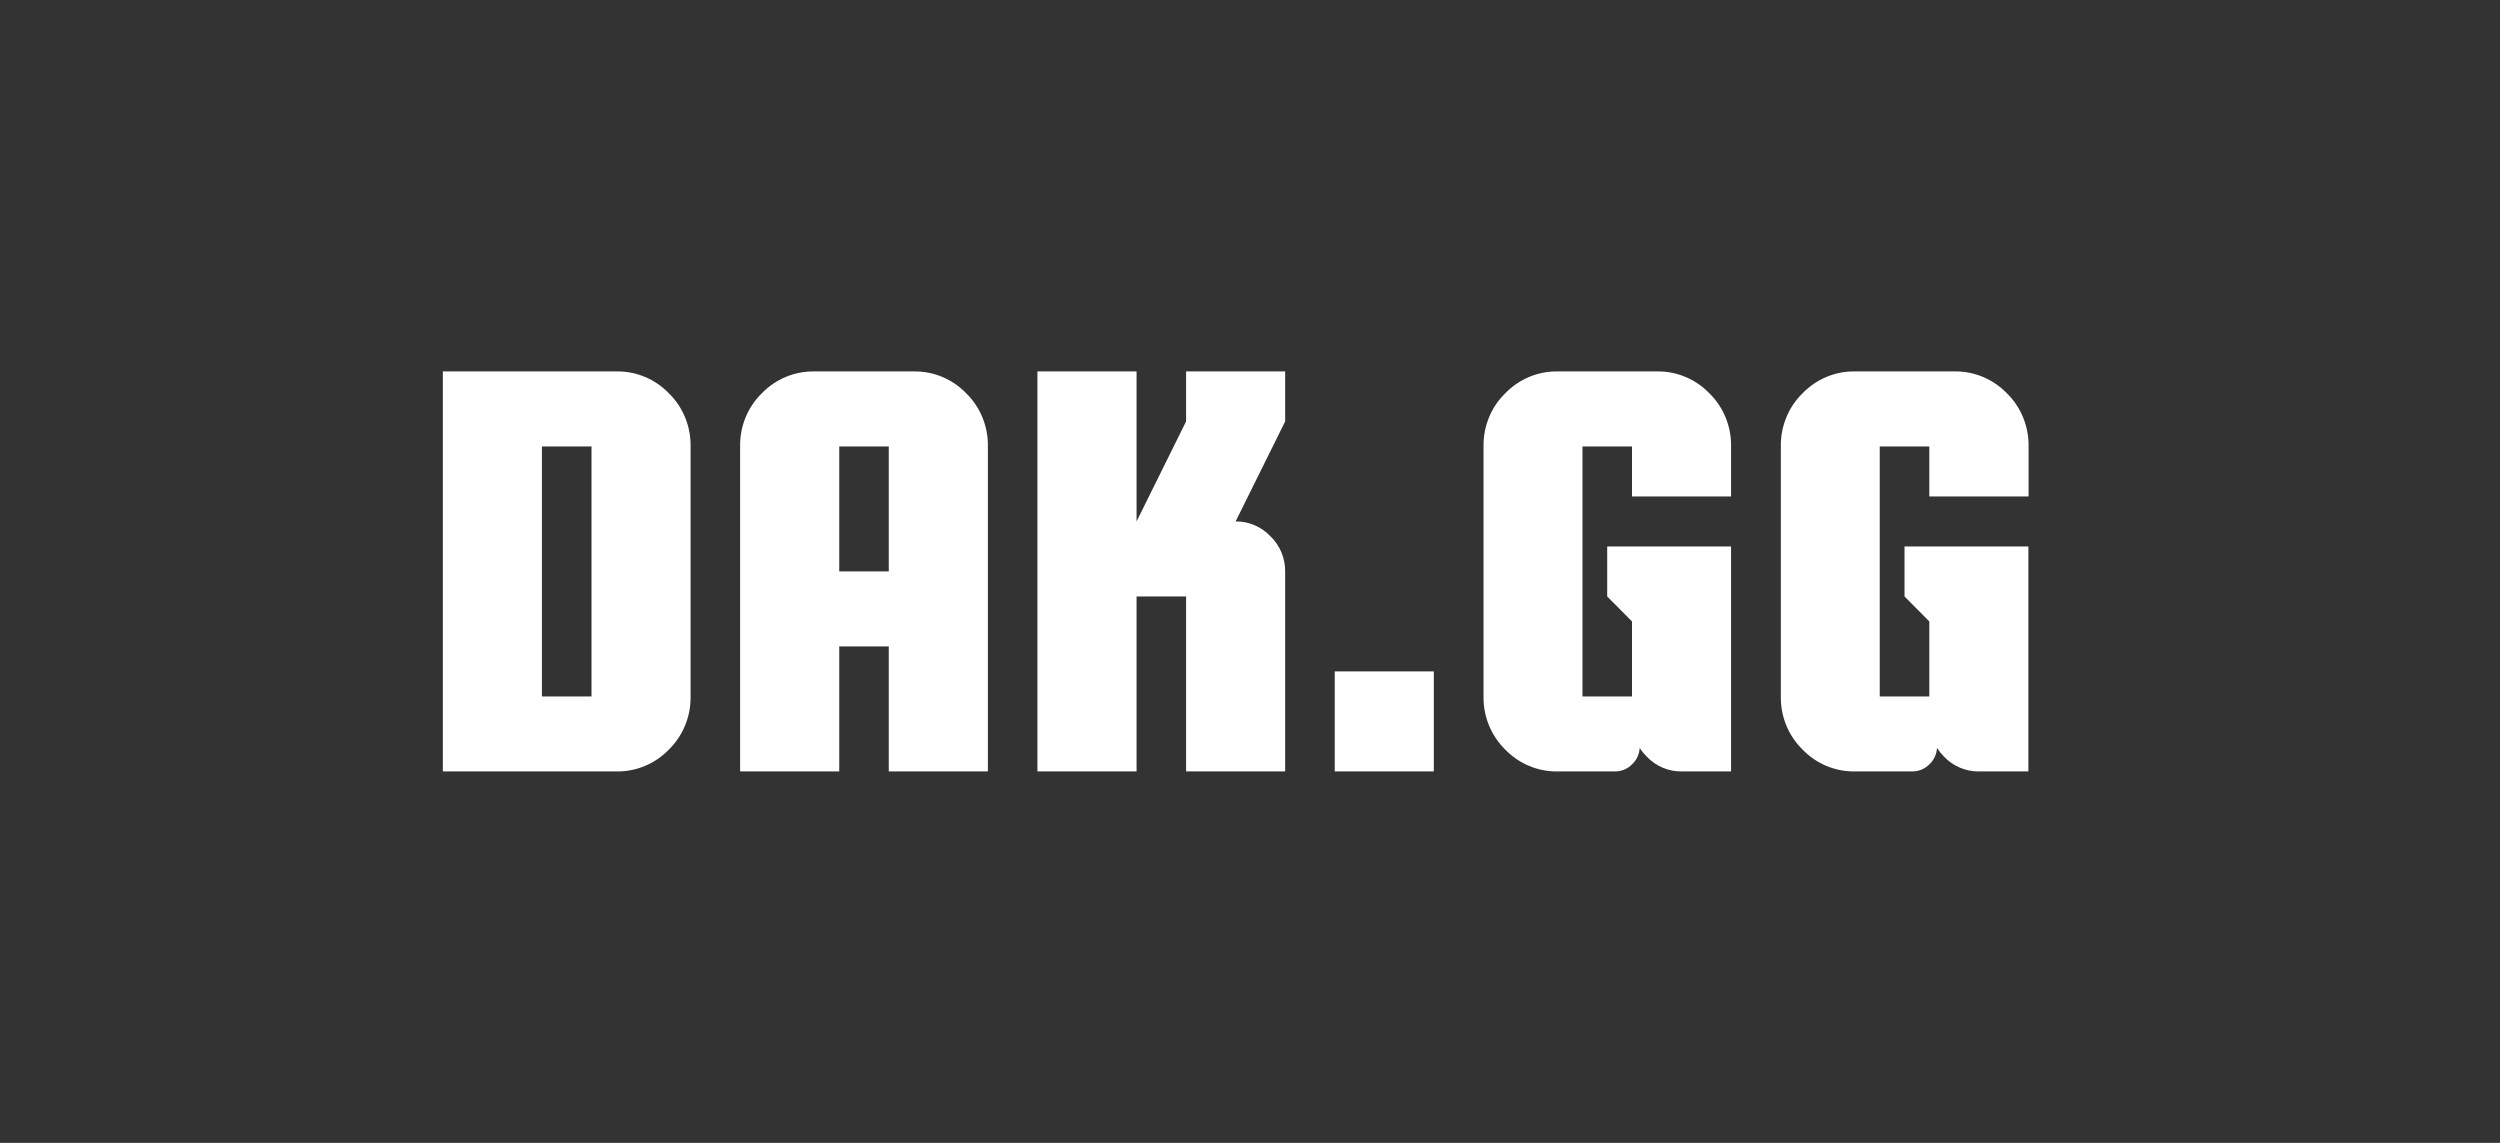 <svg width="175" height="80" viewBox="0 0 175 80" fill="none" xmlns="http://www.w3.org/2000/svg">
<rect x="0" y="0" width="175" height="80" fill="#333333" stroke="none"/>
<g clip-path="url(#clip0_208_5428)">
<path d="M31 26H43.138C44.518 25.973 45.855 26.528 46.822 27.531C47.817 28.502 48.363 29.852 48.341 31.252V48.752C48.363 50.152 47.812 51.498 46.822 52.469C45.855 53.471 44.518 54.027 43.138 54H31V26ZM41.406 31.252H37.934V48.752H41.406V31.252ZM51.808 31.252C51.786 29.852 52.332 28.502 53.326 27.531C54.294 26.528 55.63 25.977 57.011 26H63.95C65.33 25.973 66.667 26.528 67.635 27.531C68.629 28.502 69.175 29.852 69.153 31.252V54H62.214V45.248H58.747V54H51.808V31.252ZM62.214 31.252H58.747V40H62.214V31.252ZM72.62 26H79.559V36.5L83.026 29.5V26H89.961V29.5L86.493 36.5C87.412 36.491 88.291 36.866 88.931 37.539C89.597 38.175 89.969 39.069 89.961 40V54H83.026V41.752H79.559V54H72.62V26ZM93.432 47H100.367V54H93.432V47ZM114.267 53.48C113.947 53.819 113.507 54.004 113.046 54H109.05C107.67 54.027 106.333 53.471 105.366 52.469C104.376 51.498 103.825 50.152 103.847 48.752V31.252C103.825 29.852 104.371 28.502 105.366 27.531C106.333 26.528 107.67 25.973 109.05 26H115.971C117.357 25.973 118.688 26.528 119.656 27.531C120.651 28.502 121.197 29.852 121.174 31.252V34.752H114.24V31.252H110.773V48.752H114.24V43.5L112.504 41.752V38.252H121.174V54H117.707C116.788 54.009 115.909 53.634 115.27 52.961C115.084 52.776 114.919 52.577 114.777 52.356C114.755 52.785 114.573 53.187 114.267 53.48ZM135.079 53.48C134.759 53.815 134.32 54.004 133.858 54H129.862C128.477 54.027 127.146 53.471 126.178 52.469C125.188 51.498 124.637 50.152 124.659 48.752V31.252C124.637 29.852 125.183 28.502 126.178 27.531C127.146 26.528 128.477 25.973 129.862 26H136.797C138.178 25.973 139.514 26.528 140.482 27.531C141.476 28.502 142.022 29.852 142 31.252V34.752H135.052V31.252H131.581V48.752H135.052V43.5L133.316 41.752V38.252H141.987V54H138.519C137.6 54.009 136.717 53.634 136.078 52.961C135.896 52.776 135.731 52.573 135.589 52.356C135.567 52.785 135.385 53.187 135.079 53.48Z" fill="white"/>
</g>
<defs>
<clipPath id="clip0_208_5428">
<rect width="111" height="28" fill="white" transform="translate(31 26)"/>
</clipPath>
</defs>
</svg>

